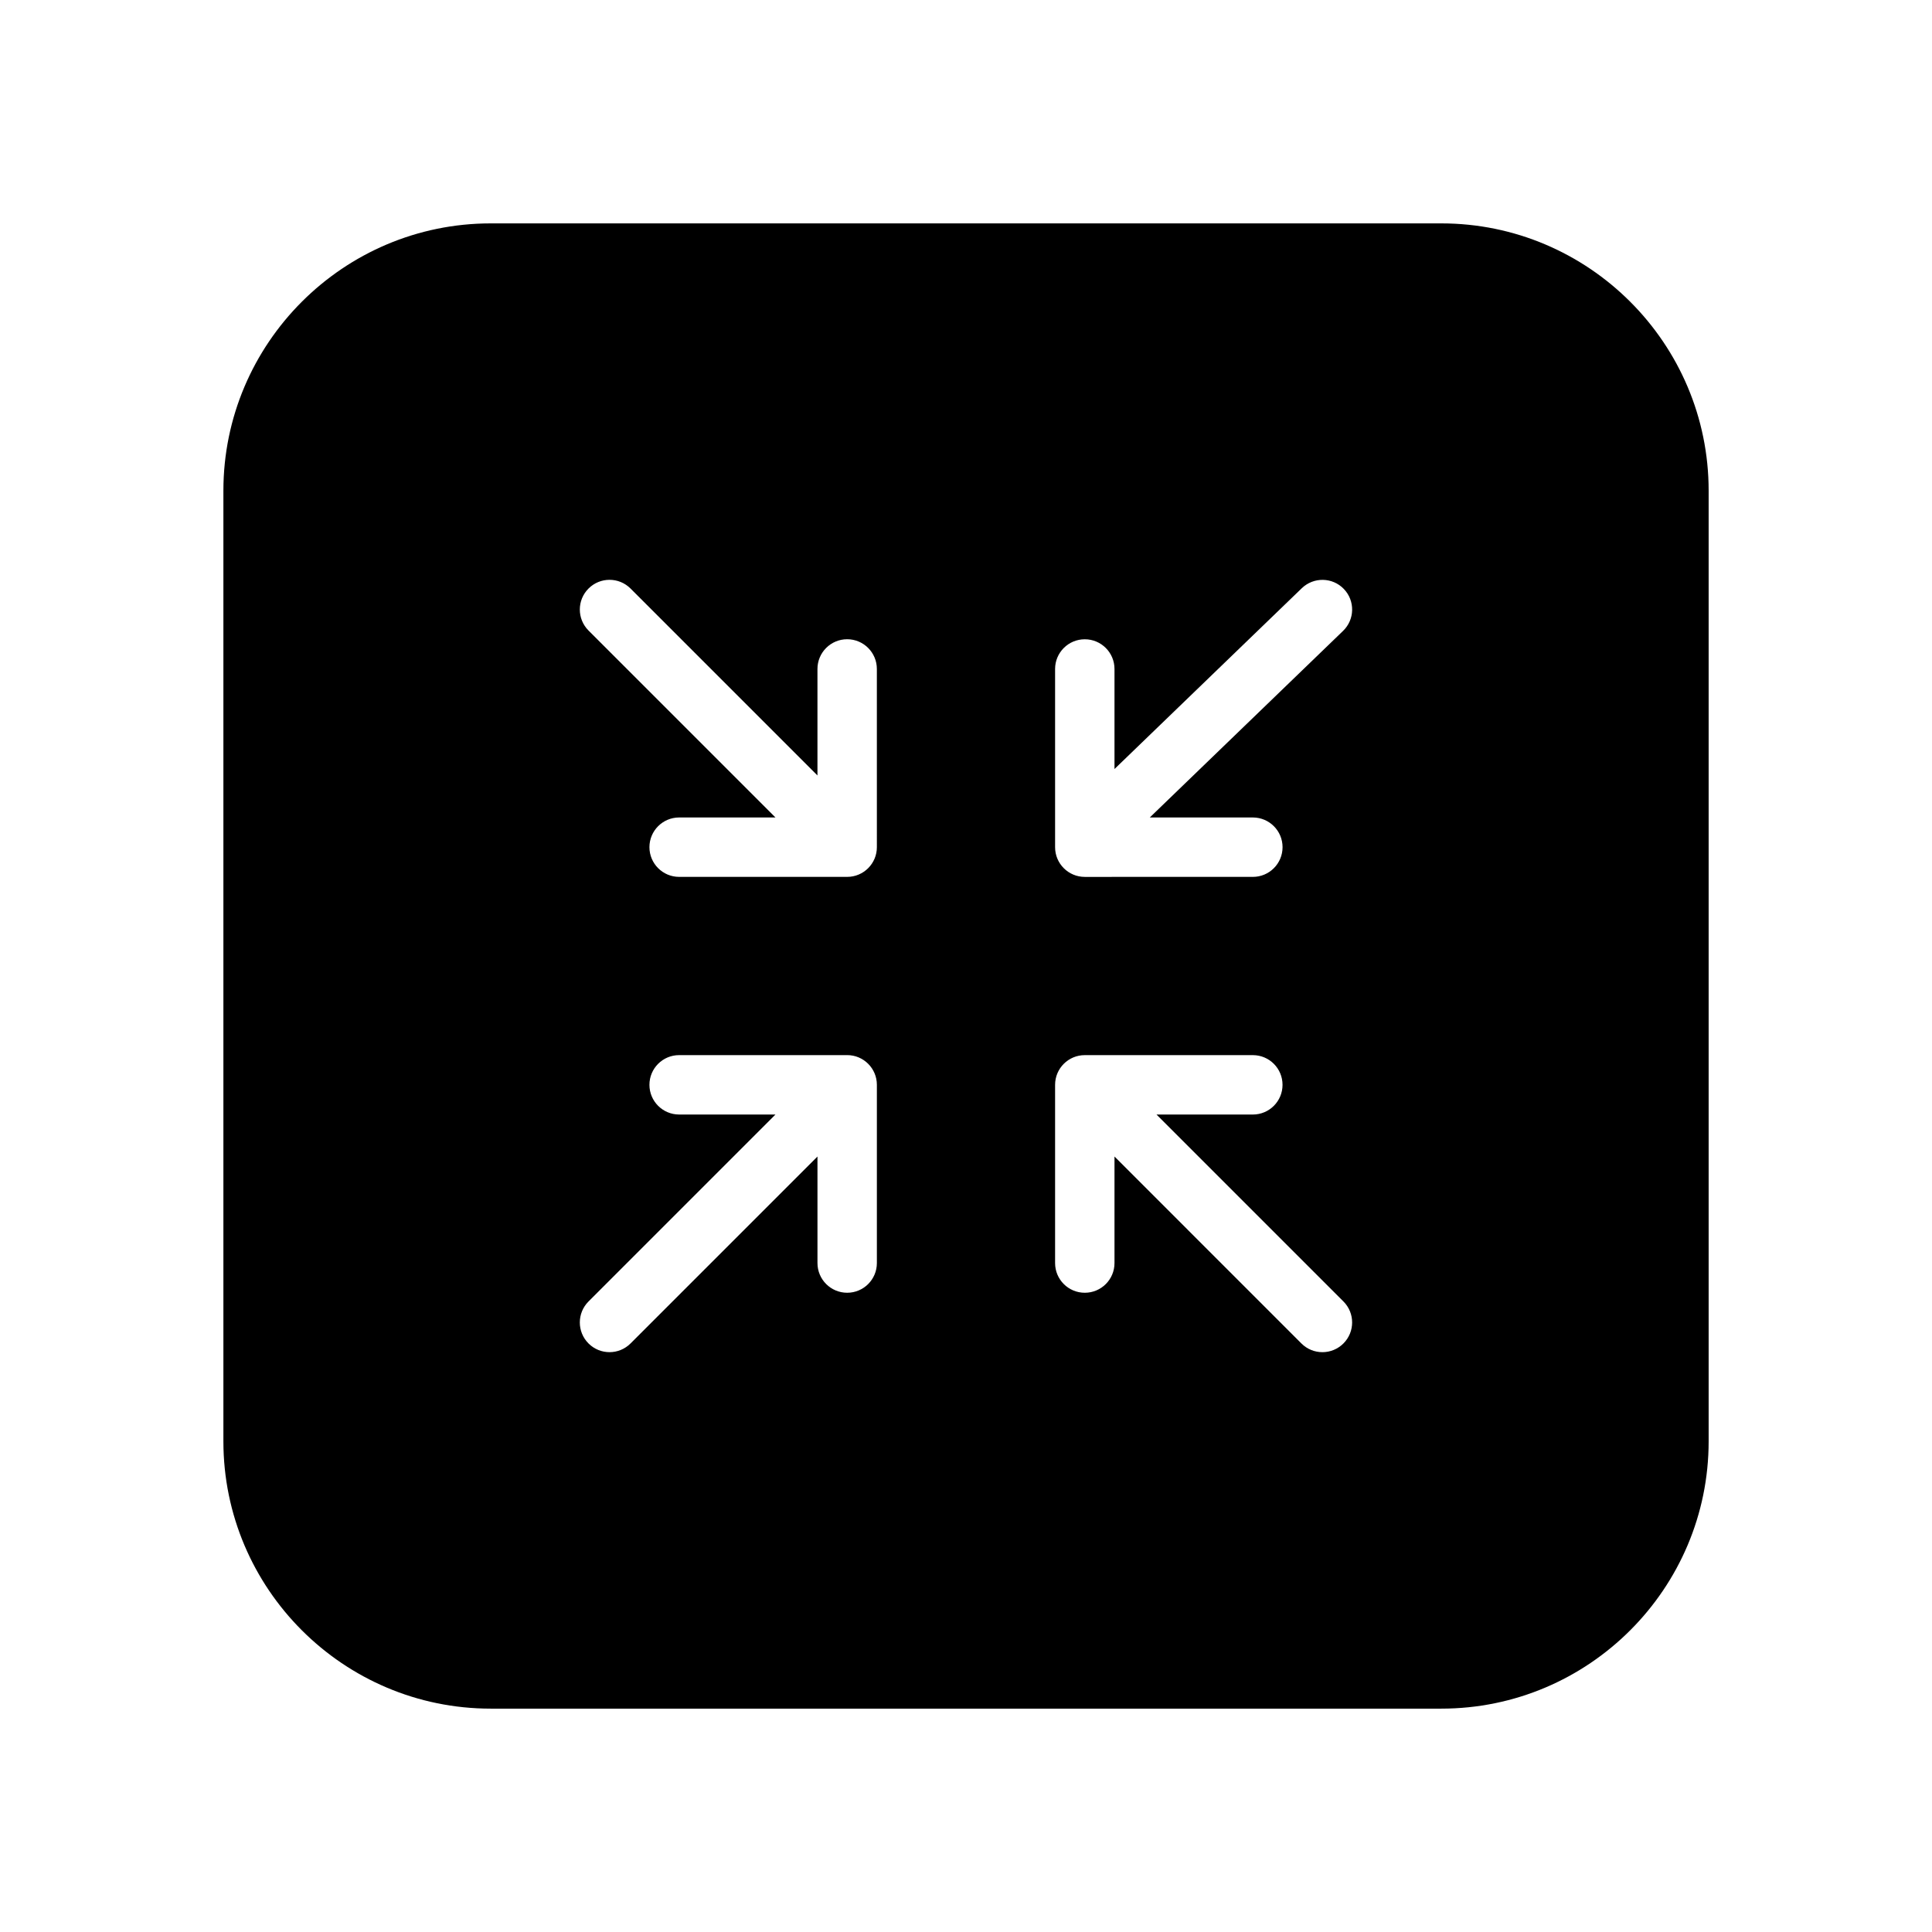<?xml version="1.0" encoding="UTF-8"?>
<!-- Uploaded to: ICON Repo, www.iconrepo.com, Generator: ICON Repo Mixer Tools -->
<svg fill="#000000" width="800px" height="800px" version="1.1" viewBox="144 144 512 512" xmlns="http://www.w3.org/2000/svg">
 <path d="m525.95 203.2h-251.9c-39.062 0-70.848 31.789-70.848 70.848v251.91c0 39.07 31.789 70.848 70.848 70.848h251.91c39.07 0 70.848-31.781 70.848-70.848v-251.91c0-39.062-31.781-70.848-70.852-70.848zm-149.57 275.52c0 4.352-3.527 7.871-7.871 7.871s-7.871-3.519-7.871-7.871v-28.23l-49.539 49.539c-1.535 1.535-3.551 2.309-5.566 2.309s-4.031-0.77-5.566-2.305c-3.078-3.078-3.078-8.055 0-11.133l49.539-49.539h-25.527c-4.344 0-7.871-3.519-7.871-7.871 0-4.352 3.527-7.871 7.871-7.871l44.531-0.004c4.344 0 7.871 3.519 7.871 7.871zm0-110.21c0 4.344-3.527 7.871-7.871 7.871h-44.531c-4.344 0-7.871-3.527-7.871-7.871s3.527-7.871 7.871-7.871h25.527l-49.539-49.539c-3.078-3.078-3.078-8.055 0-11.133s8.055-3.078 11.133 0l49.535 49.539v-28.23c0-4.344 3.527-7.871 7.871-7.871s7.871 3.527 7.871 7.871zm123.64 131.52c-1.535 1.535-3.551 2.309-5.566 2.309-2.016 0-4.031-0.77-5.566-2.305l-49.535-49.543v28.23c0 4.352-3.519 7.871-7.871 7.871-4.352 0-7.871-3.519-7.871-7.871v-47.23c0-4.352 3.519-7.871 7.871-7.871h44.531c4.352 0 7.871 3.519 7.871 7.871 0 4.352-3.519 7.871-7.871 7.871h-25.527l49.539 49.539c3.074 3.078 3.074 8.051-0.004 11.129zm-0.102-188.83-51.215 49.441h27.316c4.352 0 7.871 3.527 7.871 7.871s-3.519 7.871-7.871 7.871l-44.539 0.004c-4.352 0-7.871-3.527-7.871-7.871v-47.23c0-4.344 3.519-7.871 7.871-7.871 4.352 0 7.871 3.527 7.871 7.871v26.512l49.641-47.918c3.133-3.016 8.117-2.938 11.133 0.195 3.019 3.125 2.926 8.109-0.207 11.125z"/>
</svg>